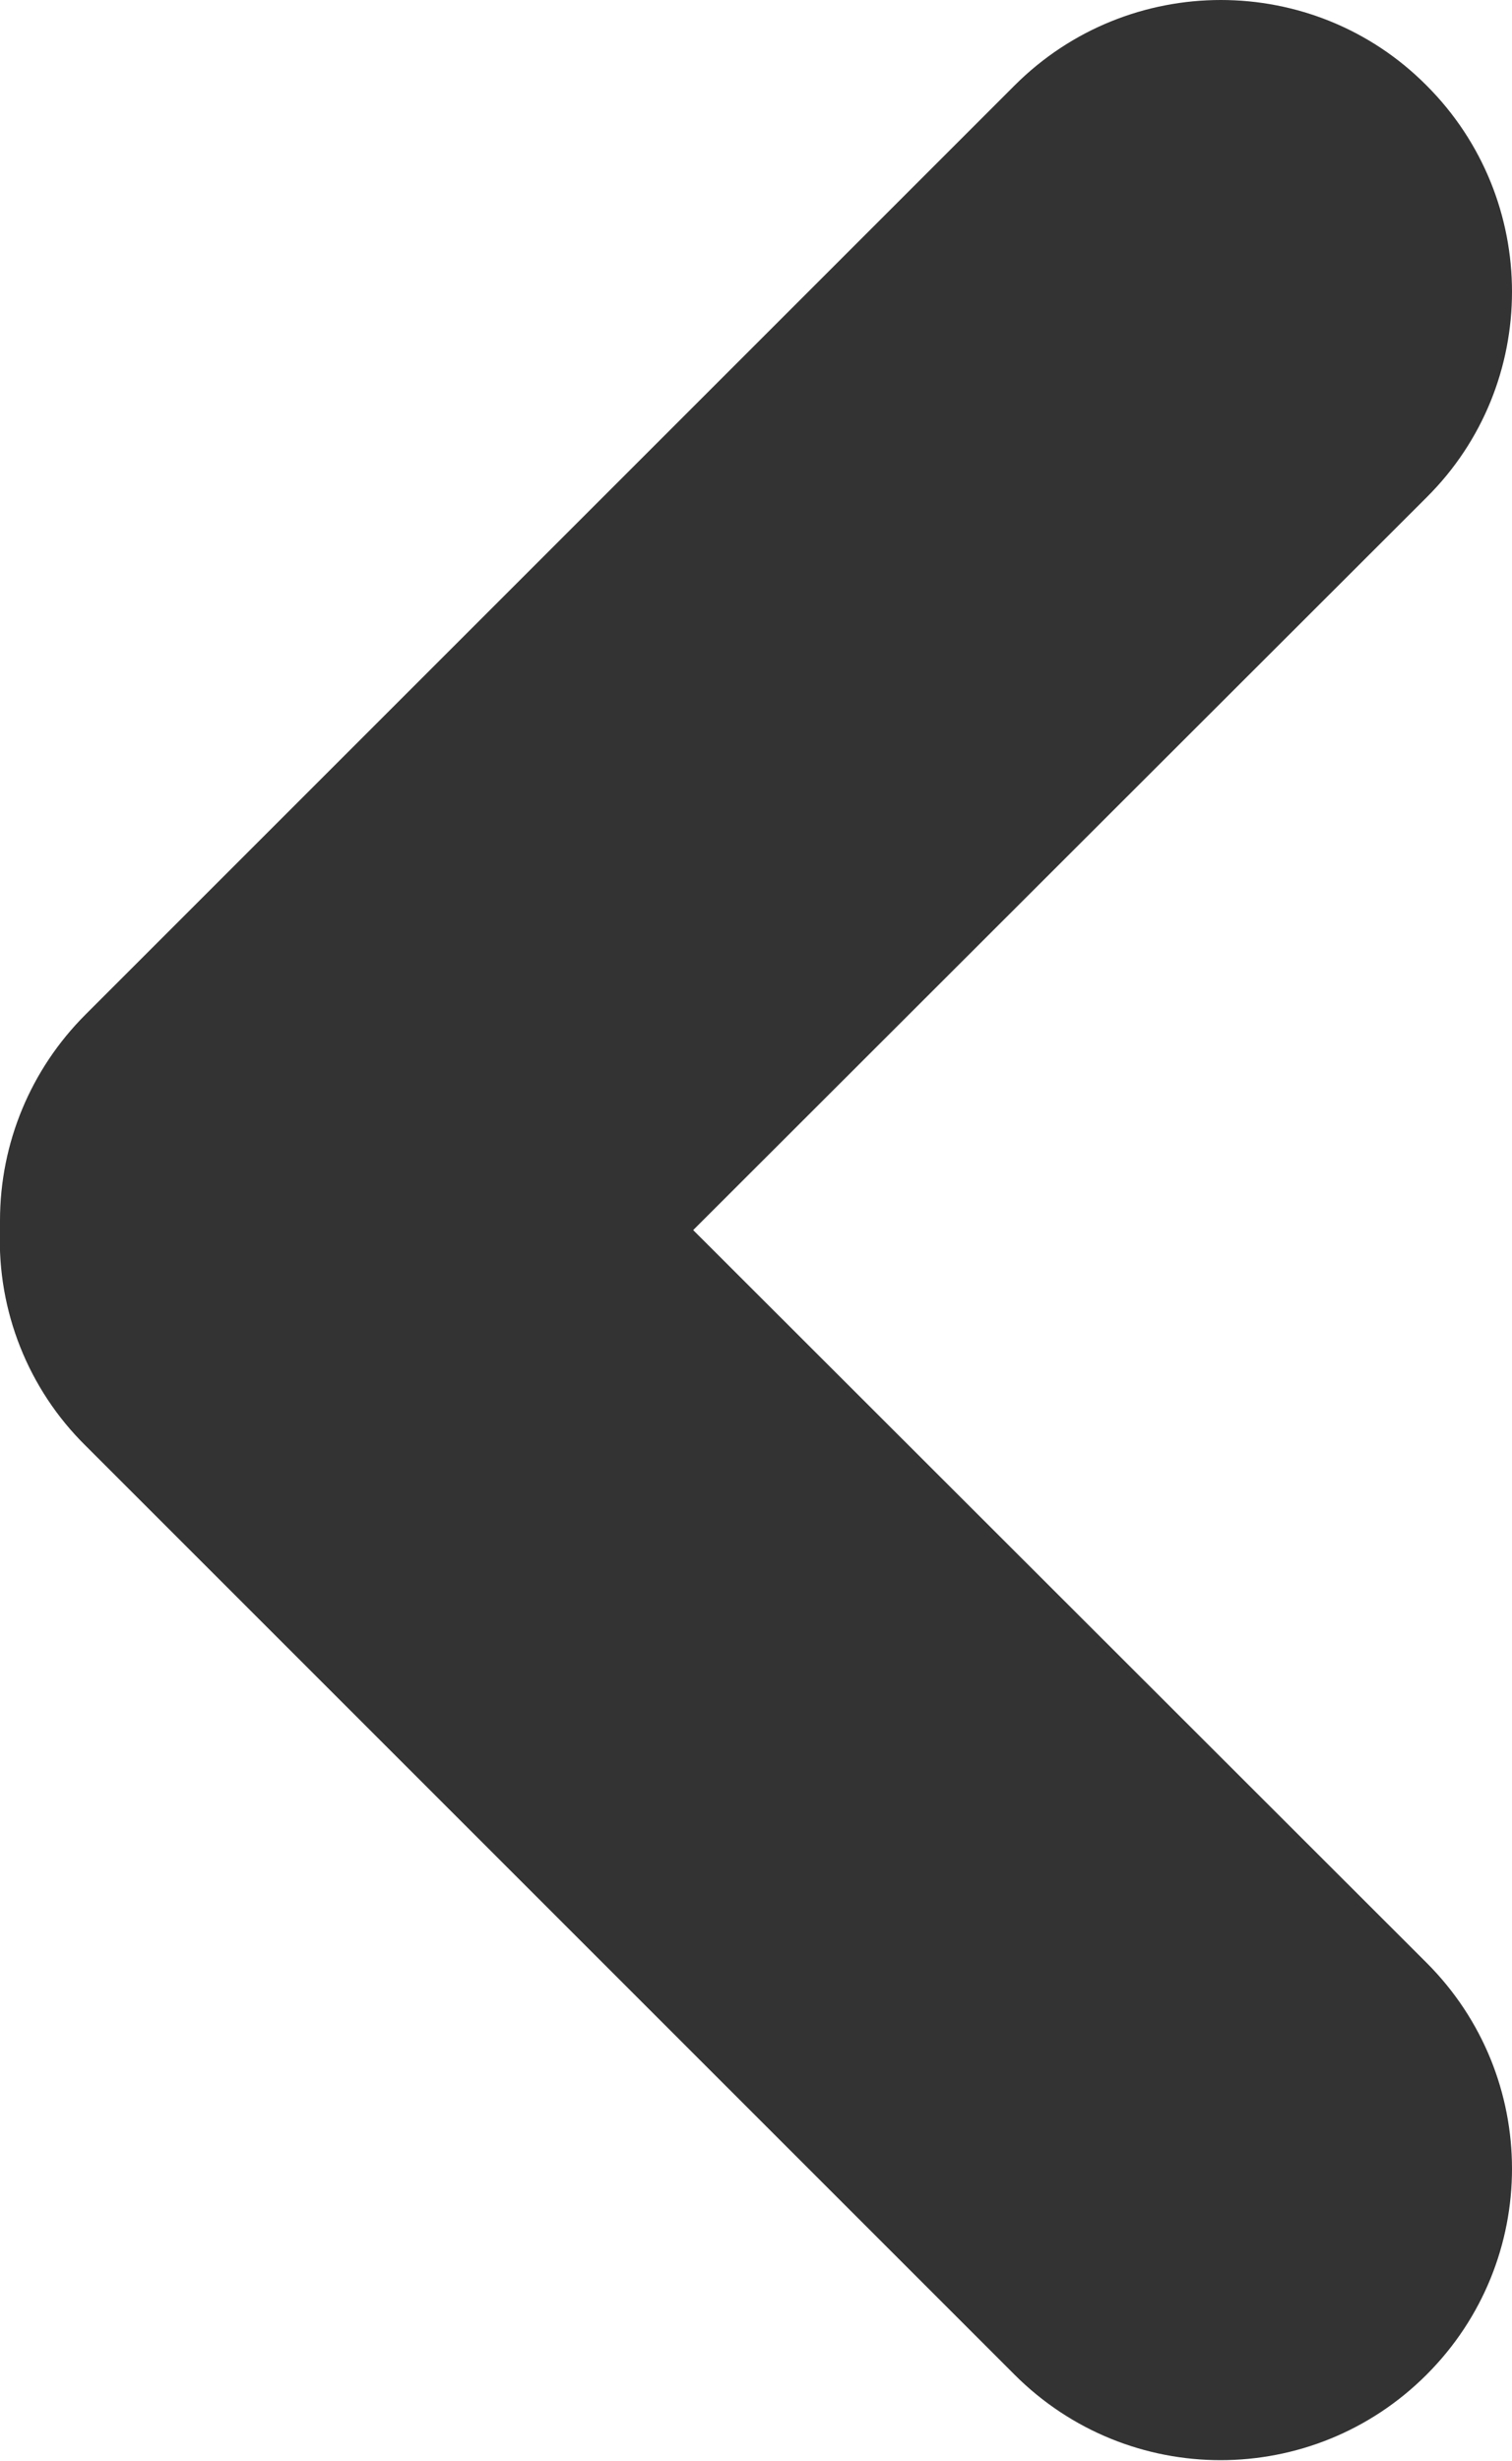 <?xml version="1.0" encoding="UTF-8"?><svg id="Capa_2" xmlns="http://www.w3.org/2000/svg" viewBox="0 0 20.7 33.69"><defs><style>.cls-1{fill:#333333;}</style></defs><g id="Capa_1-2"><path class="cls-1" d="m1.17,13.89L13.89,1.17c1.56-1.56,4.09-1.56,5.64,0,1.56,1.56,1.56,4.09,0,5.64h0l-10.04,10.03,10.04,10.03c1.56,1.56,1.56,4.08,0,5.64-1.56,1.56-4.08,1.56-5.64,0L1.17,19.79C.39,19.02-.04,17.95,0,16.84v-.13c0-1.06.42-2.07,1.17-2.82Z"/></g></svg>